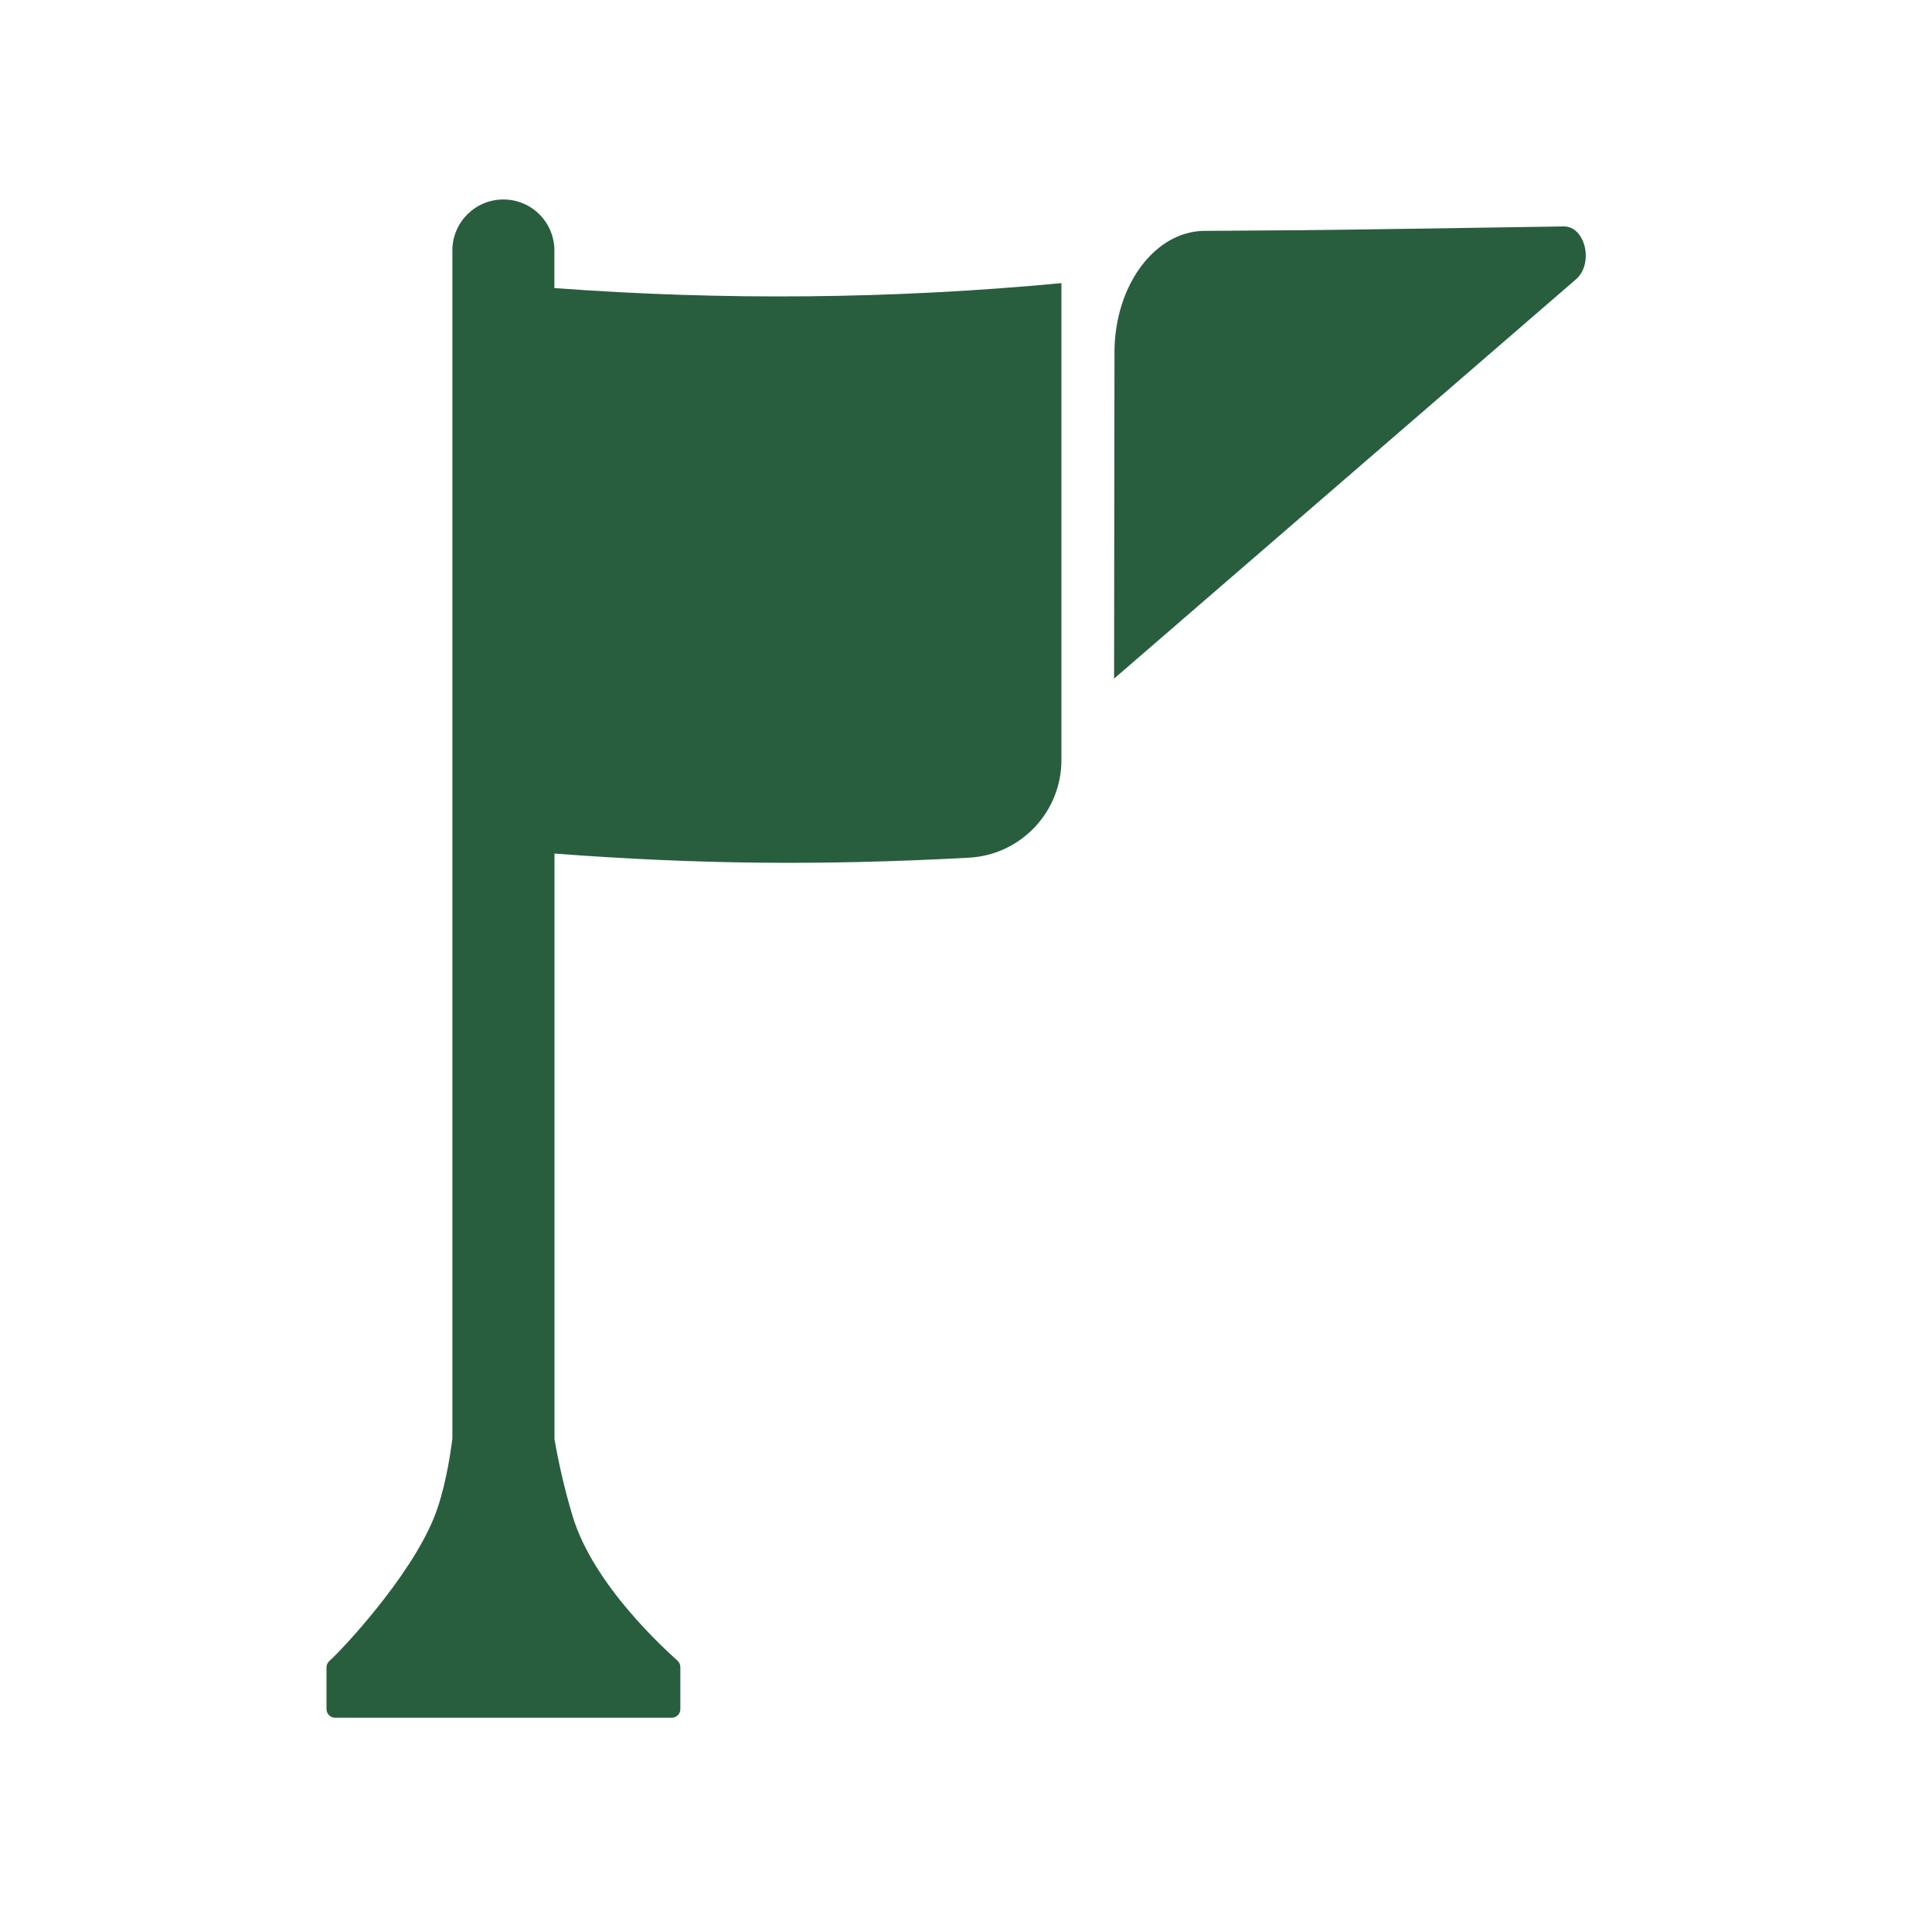 <?xml version="1.0" encoding="UTF-8"?><svg id="a" xmlns="http://www.w3.org/2000/svg" viewBox="0 0 200 200"><path d="M57.39,29.82v-3.89c0-2.92-2.36-5.28-5.28-5.28s-5.28,2.36-5.28,5.28v123c-.29,2.27-.86,5.57-1.89,8.14-2.5,6.23-9.61,13.79-10.83,14.86-.19.17-.31.41-.31.67v4.33c0,.49.4.89.89.89h34.85c.49,0,.89-.4.89-.89v-4.35c0-.25-.1-.48-.28-.65-1.21-1.12-8.67-7.74-10.86-14.94-.87-2.87-1.51-5.78-1.89-8.02v-60.61c14.62,1.11,27.46,1.26,42.89.43,5.38-.29,9.59-4.73,9.59-10.12V29.31c-17.45,1.65-35.01,1.81-52.49.51Z" fill="#285e3e"/><path d="M161.87,23.44c-9.25.14-23.89.37-27.12.39l-10.06.07c-5.15.03-9.32,5.66-9.32,12.6l-.04,33.75,47.81-41.33c1.88-1.63.98-5.51-1.27-5.48Z" fill="#285e3e"/></svg>